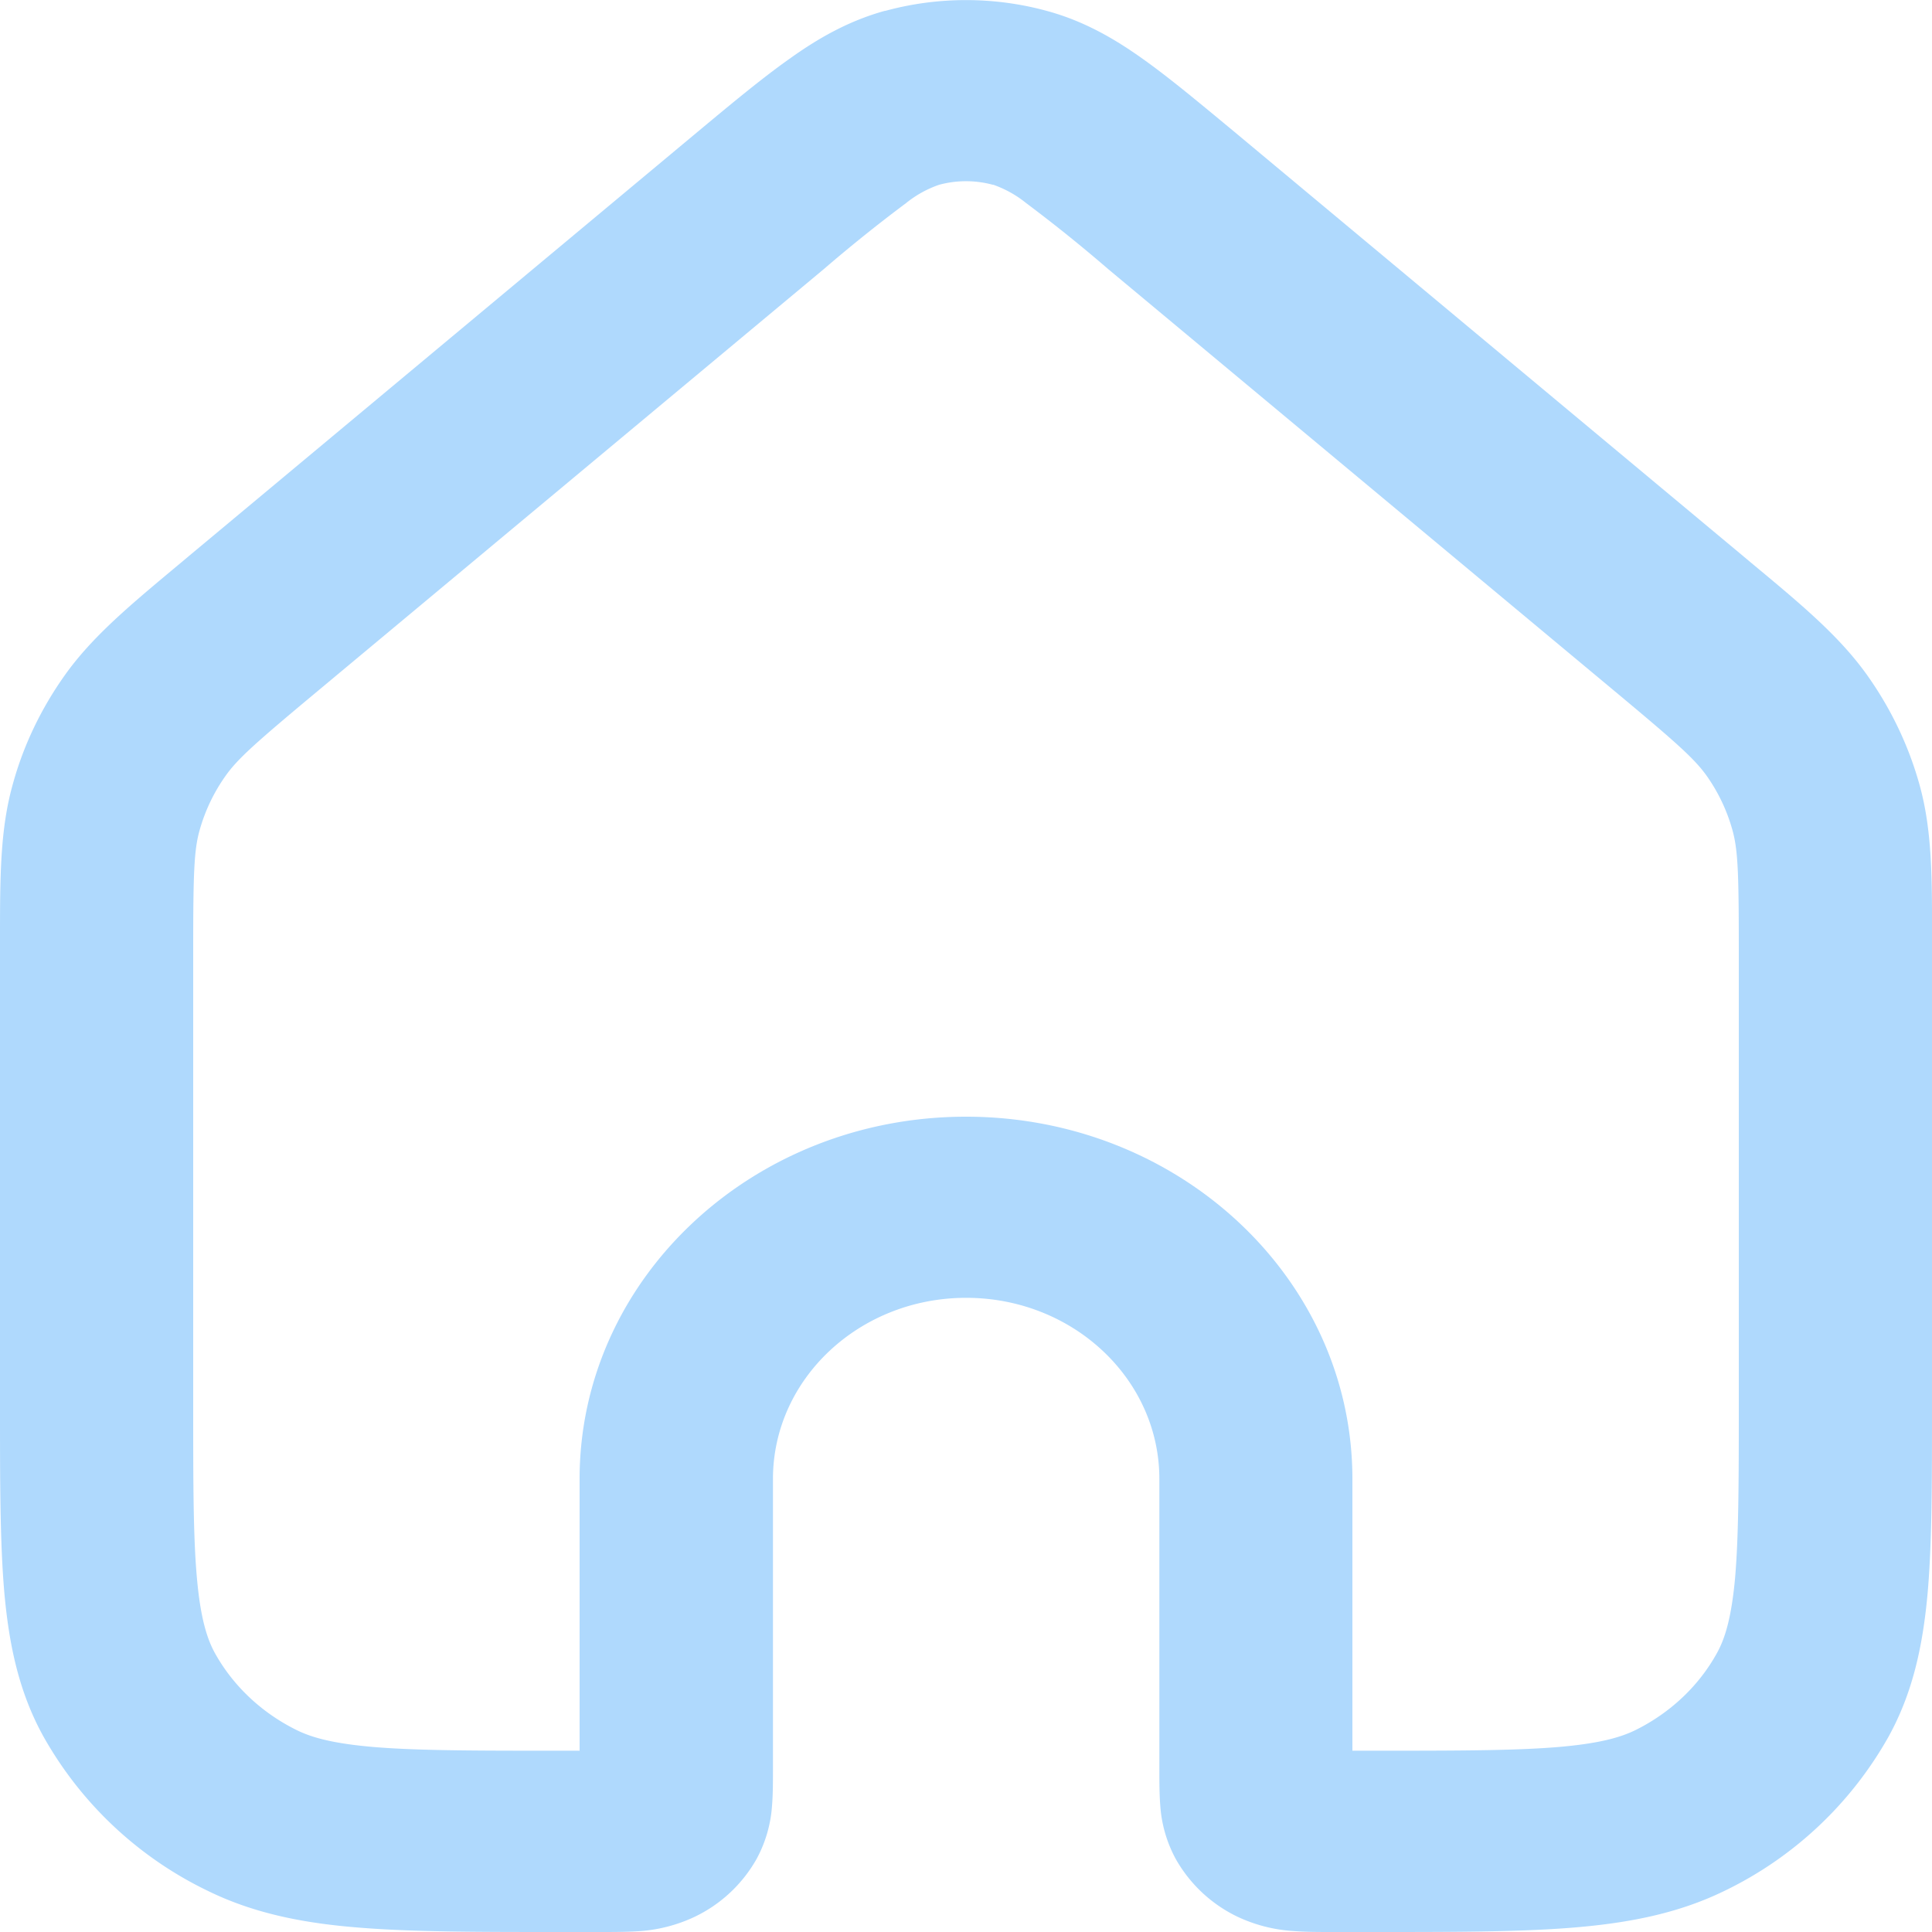 <svg xmlns="http://www.w3.org/2000/svg" fill="none" viewBox="0 0 12 12" width="12"><path fill="#AFD9FD" fill-rule="evenodd" d="M6.168 1.148a.639.639 0 0 0-.336 0 .68.68 0 0 0-.205.114 9.514 9.514 0 0 0-.512.411L1.971 4.294c-.385.321-.494.418-.57.525a1.093 1.093 0 0 0-.161.337c-.035.124-.04.265-.04.749v2.814c0 .49 0 .824.023 1.081.022.25.063.379.112.468.114.205.293.373.512.48.095.046.231.084.499.105.274.021.63.021 1.152.021H3.6V9.186c0-1.243 1.075-2.25 2.4-2.25s2.4 1.007 2.4 2.25v1.688h.102c.523 0 .878 0 1.152-.021.268-.021.404-.059.5-.105.218-.107.397-.275.51-.48.05-.09.09-.217.113-.468.022-.257.023-.59.023-1.08V5.904c0-.484-.005-.625-.04-.75a1.092 1.092 0 0 0-.16-.336c-.077-.107-.186-.204-.571-.525l-3.144-2.62a9.514 9.514 0 0 0-.512-.412.68.68 0 0 0-.205-.114ZM5.497.068c.328-.09.678-.09 1.006 0 .228.062.417.171.594.297.166.118.353.274.569.453l3.16 2.635.05.042c.313.26.55.457.723.701.146.206.255.434.322.673.08.284.08.58.079.973V8.743c0 .46 0 .84-.027 1.15-.029.322-.09.617-.243.894a2.33 2.33 0 0 1-1.024.96c-.295.143-.61.2-.952.227-.33.026-.736.026-1.227.026H8.27c-.073 0-.16 0-.236-.006a.952.952 0 0 1-.348-.089.874.874 0 0 1-.384-.36.808.808 0 0 1-.095-.326c-.006-.072-.006-.153-.006-.221V9.186c0-.621-.537-1.125-1.2-1.125-.663 0-1.2.504-1.2 1.125v1.812c0 .068 0 .149-.006.22a.808.808 0 0 1-.095.327.874.874 0 0 1-.384.36.952.952 0 0 1-.348.09C3.891 12 3.804 12 3.731 12h-.258c-.491 0-.897 0-1.227-.026-.342-.026-.657-.084-.952-.228a2.33 2.33 0 0 1-1.024-.96c-.153-.276-.214-.571-.243-.893C0 9.583 0 9.203 0 8.743V5.842c0-.393 0-.69.08-.973.066-.24.175-.467.321-.673.173-.244.41-.44.723-.701l.05-.042L4.334.818c.216-.18.403-.335.57-.453.176-.126.365-.235.593-.298Z" clip-rule="evenodd"/></svg>